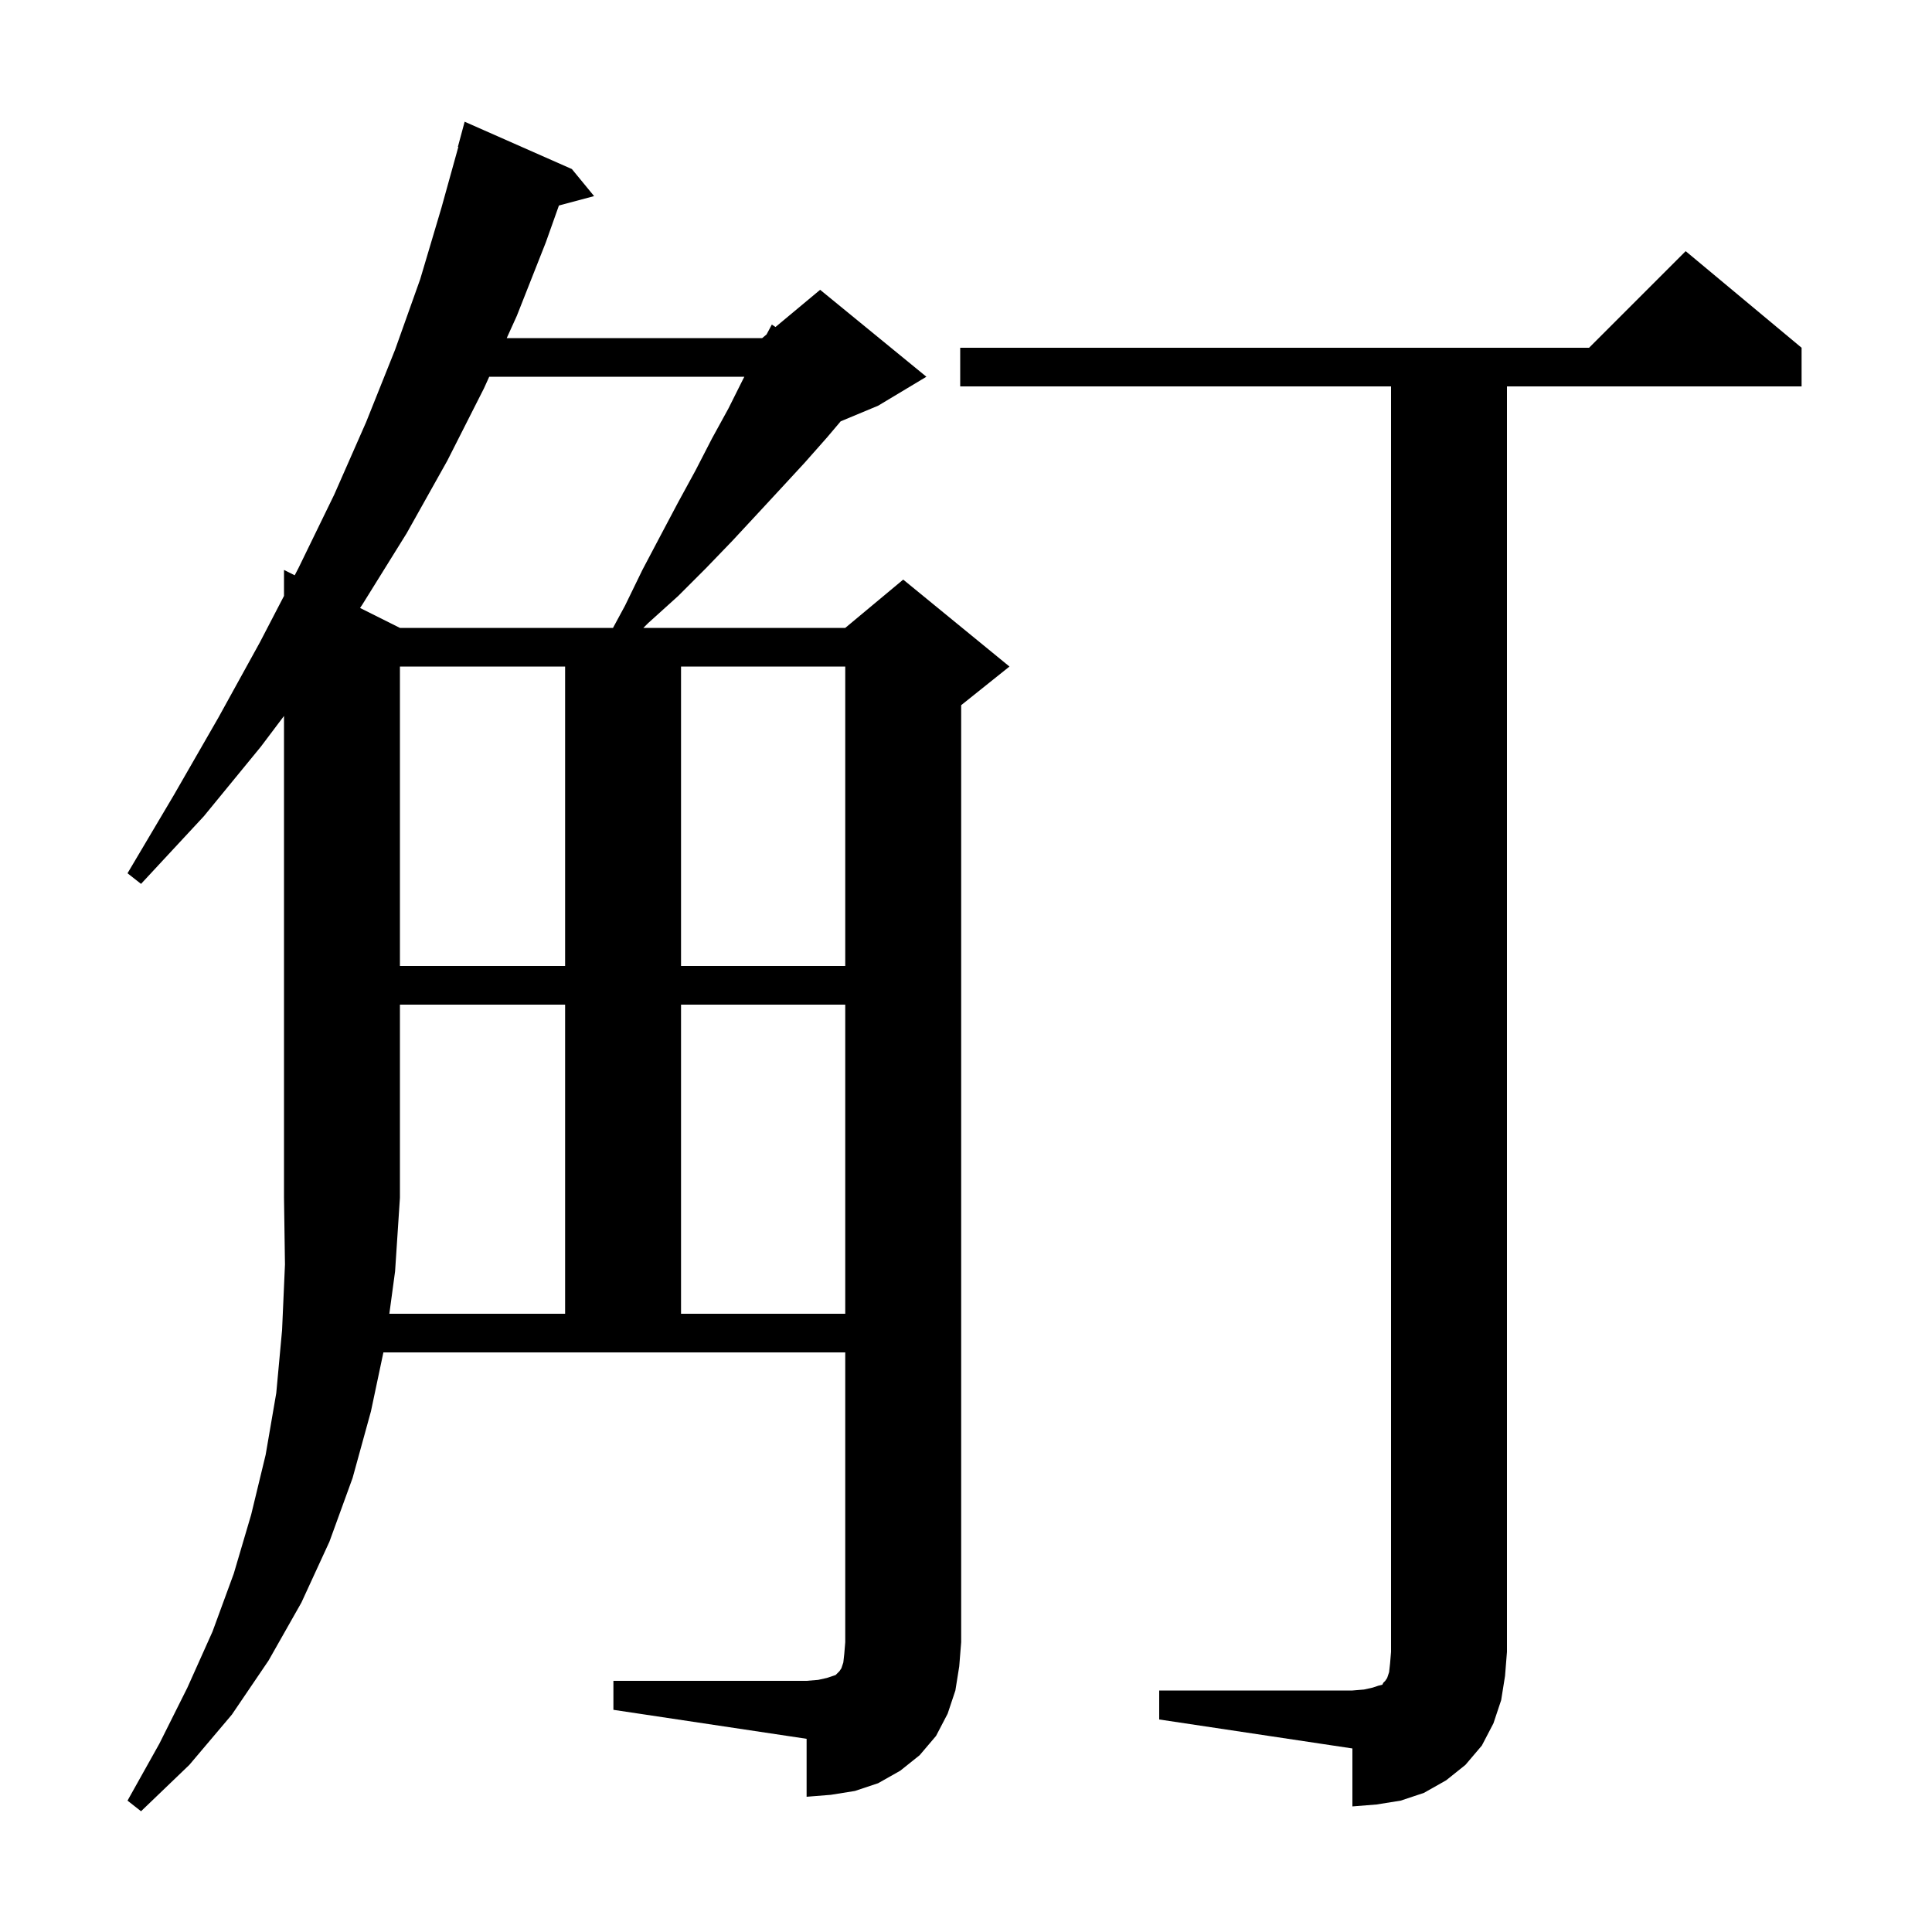 <svg xmlns="http://www.w3.org/2000/svg" xmlns:xlink="http://www.w3.org/1999/xlink" version="1.1" baseProfile="full" viewBox="0 0 200 200" width="200" height="200"><g fill="currentColor"><path d="M 120.0 175.0 L 140.0 175.0 L 141.2 174.9 L 142.1 174.7 L 142.7 174.5 L 143.1 174.4 L 143.2 174.2 L 143.4 174.0 L 143.6 173.7 L 143.8 173.1 L 143.9 172.2 L 144.0 171.0 L 144.0 40.0 L 99.4 40.0 L 99.4 36.0 L 164.5 36.0 L 174.5 26.0 L 186.5 36.0 L 186.5 40.0 L 156.0 40.0 L 156.0 171.0 L 155.8 173.5 L 155.4 176.0 L 154.6 178.4 L 153.4 180.7 L 151.7 182.7 L 149.7 184.3 L 147.4 185.6 L 145.0 186.4 L 142.5 186.8 L 140.0 187.0 L 140.0 181.0 L 120.0 178.0 Z M 40.305 136.0 L 58.5 136.0 L 58.5 104.0 L 41.4 104.0 L 41.4 124.0 L 40.9 131.6 Z M 70.5 104.0 L 70.5 136.0 L 87.5 136.0 L 87.5 104.0 Z M 41.4 69.0 L 41.4 100.0 L 58.5 100.0 L 58.5 69.0 Z M 70.5 69.0 L 70.5 100.0 L 87.5 100.0 L 87.5 69.0 Z M 50.644 39.0 L 50.1 40.2 L 46.3 47.7 L 42.1 55.2 L 37.5 62.6 L 37.273 62.936 L 41.4 65.0 L 63.457 65.0 L 64.7 62.7 L 66.5 59.0 L 68.4 55.4 L 70.2 52.0 L 72.0 48.7 L 73.7 45.4 L 75.4 42.3 L 76.9 39.3 L 77.055 39.0 Z M 98.9 175.0 L 98.1 177.4 L 96.9 179.7 L 95.2 181.7 L 93.2 183.3 L 90.9 184.6 L 88.5 185.4 L 86.0 185.8 L 83.5 186.0 L 83.5 180.0 L 63.5 177.0 L 63.5 174.0 L 83.5 174.0 L 84.7 173.9 L 85.6 173.7 L 86.5 173.4 L 86.9 173.0 L 87.1 172.7 L 87.3 172.1 L 87.4 171.2 L 87.5 170.0 L 87.5 140.0 L 39.689 140.0 L 38.4 146.1 L 36.5 153.0 L 34.1 159.6 L 31.2 165.9 L 27.8 171.9 L 24.0 177.5 L 19.6 182.7 L 14.6 187.5 L 13.2 186.4 L 16.5 180.5 L 19.4 174.7 L 22.0 168.9 L 24.2 162.9 L 26.0 156.8 L 27.5 150.6 L 28.6 144.2 L 29.2 137.7 L 29.5 130.9 L 29.4 124.0 L 29.4 74.115 L 27.0 77.3 L 21.1 84.5 L 14.6 91.5 L 13.2 90.4 L 18.0 82.3 L 22.6 74.3 L 26.9 66.5 L 29.4 61.688 L 29.4 59.0 L 30.508 59.554 L 30.9 58.8 L 34.6 51.2 L 37.9 43.7 L 40.9 36.2 L 43.5 28.9 L 45.7 21.5 L 47.447 15.209 L 47.4 15.2 L 48.1 12.6 L 59.2 17.5 L 61.5 20.3 L 57.859 21.275 L 56.5 25.1 L 53.5 32.7 L 52.457 35.0 L 78.9 35.0 L 79.352 34.624 L 79.9 33.6 L 80.277 33.853 L 84.9 30.0 L 95.9 39.0 L 90.9 42.0 L 87.027 43.614 L 85.6 45.3 L 83.3 47.9 L 80.9 50.5 L 78.4 53.2 L 75.8 56.0 L 73.1 58.8 L 70.2 61.7 L 67.1 64.5 L 66.6 65.0 L 87.5 65.0 L 93.5 60.0 L 104.5 69.0 L 99.5 73.0 L 99.5 170.0 L 99.3 172.5 Z "/></g></svg>